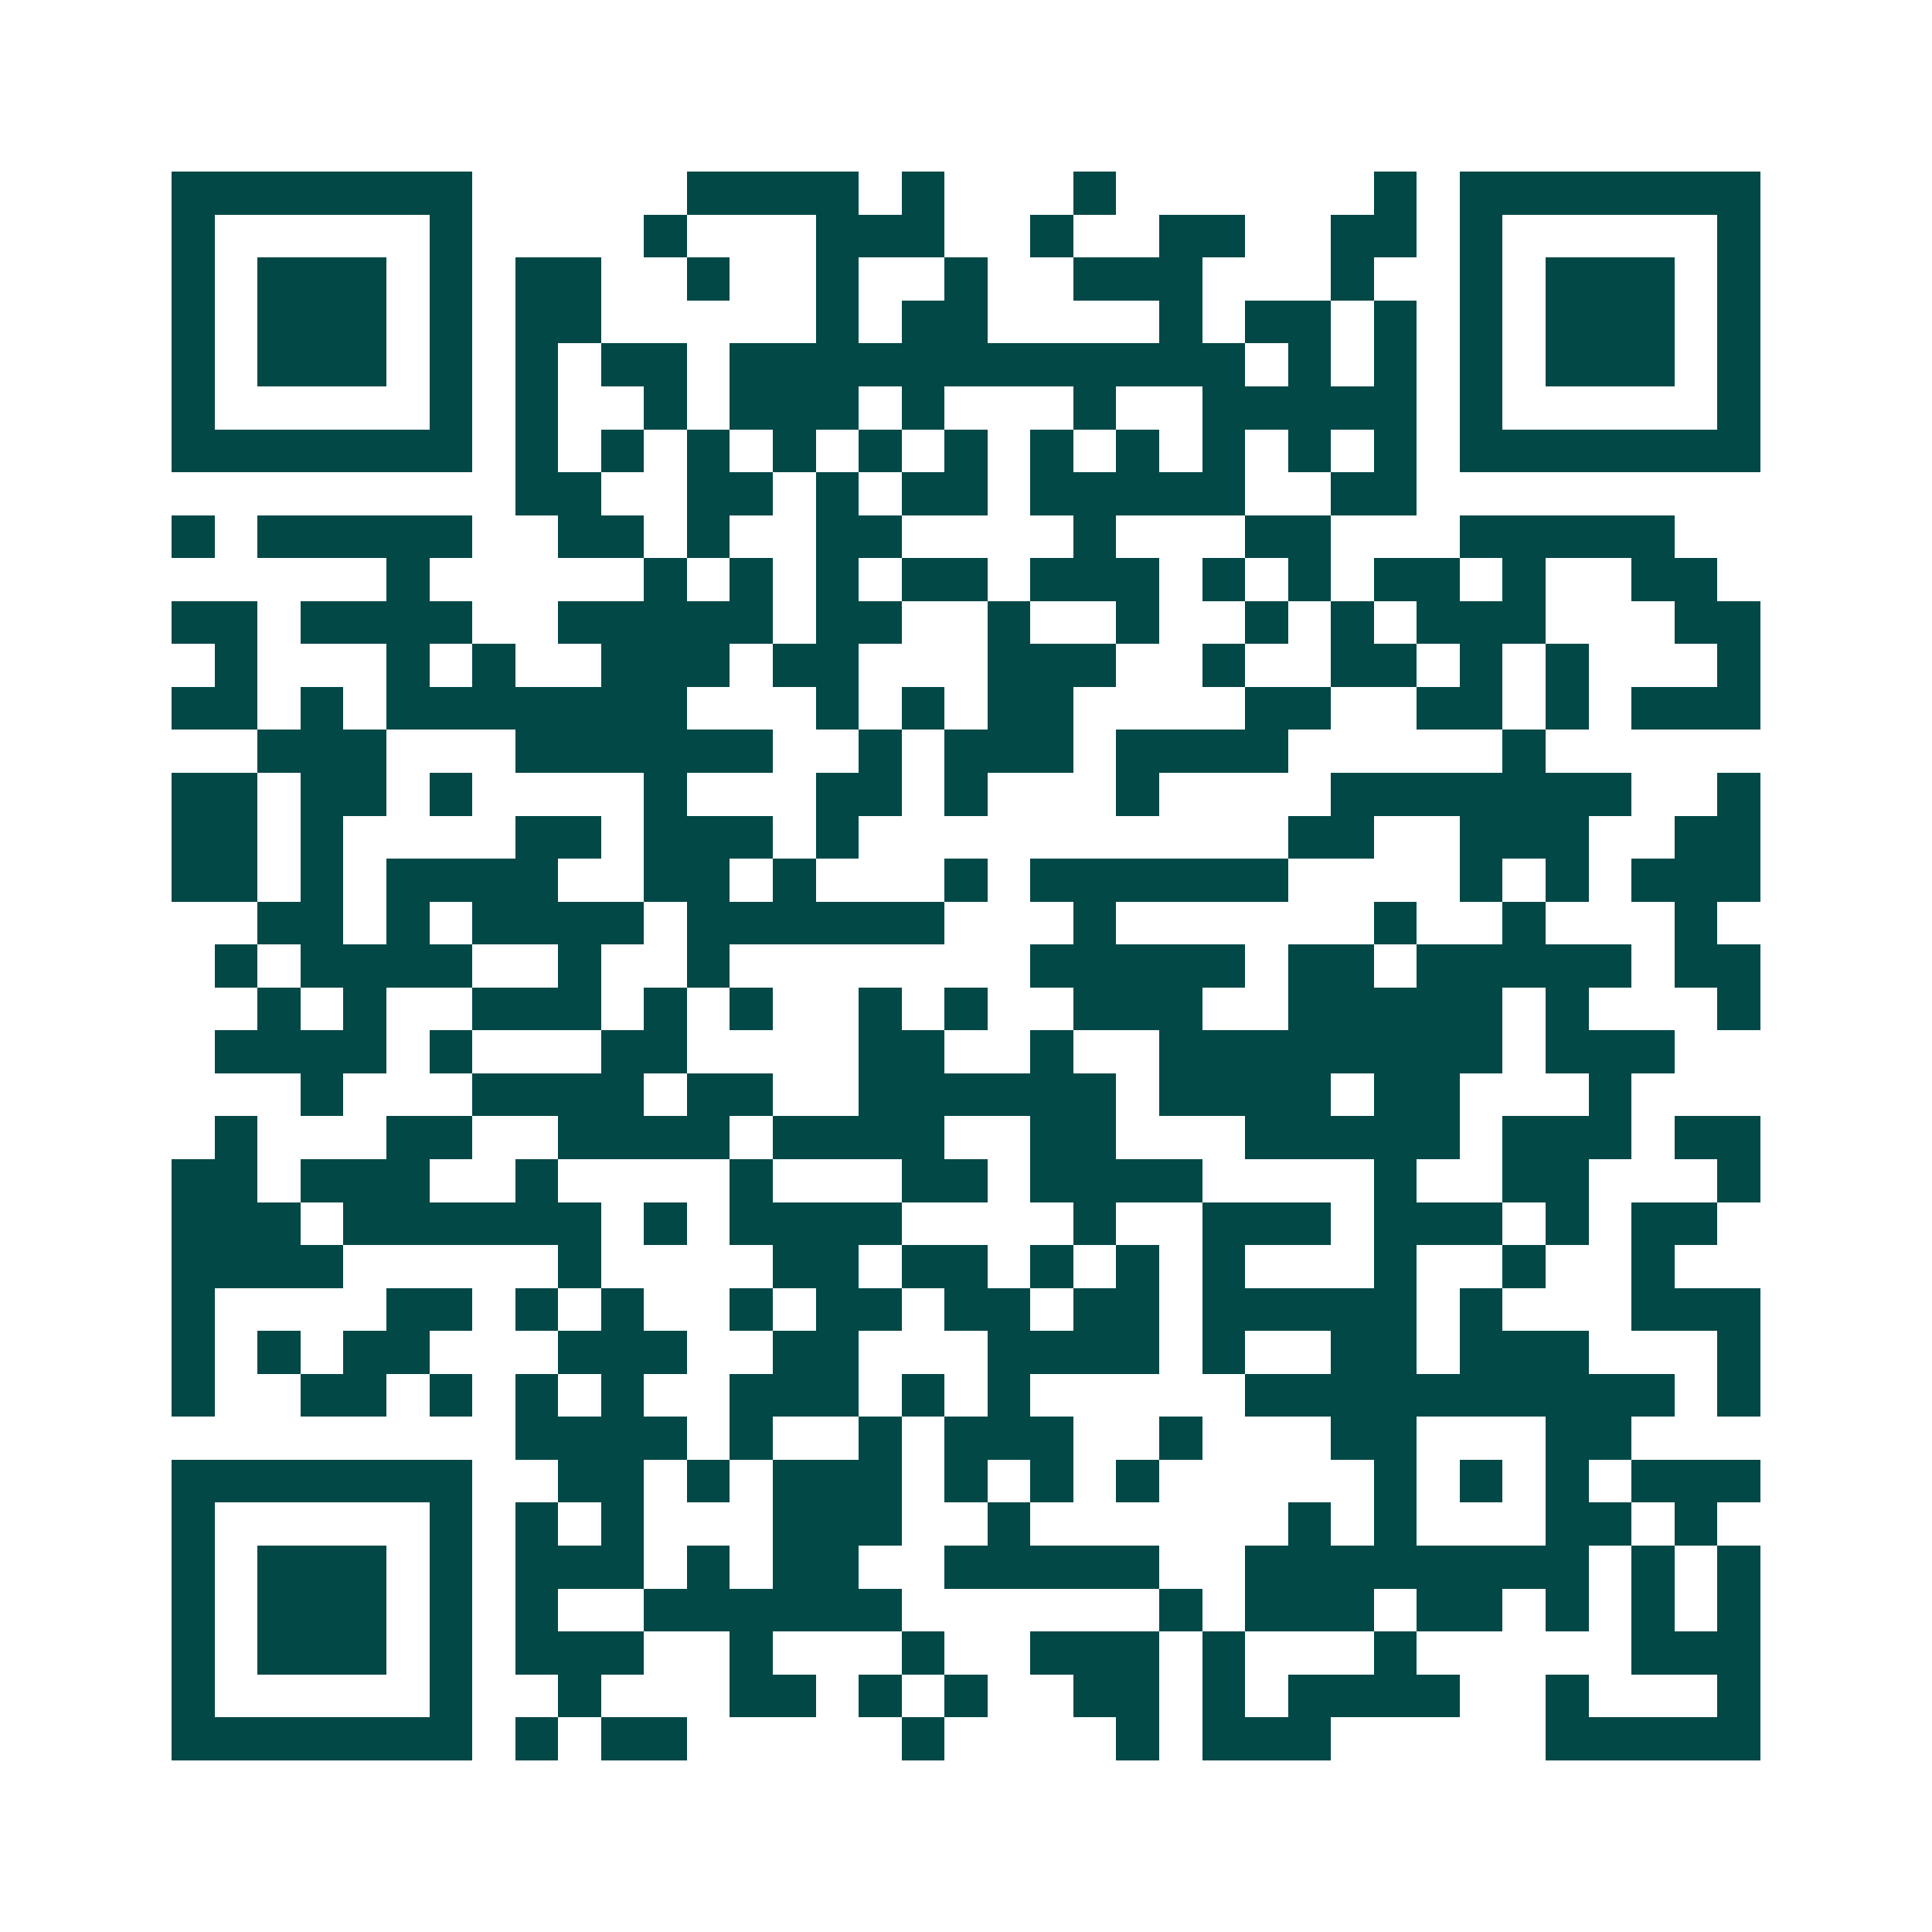 <svg xmlns="http://www.w3.org/2000/svg" width="200" height="200" viewBox="0 0 45 45" shape-rendering="crispEdges"><path fill="#ffffff" d="M0 0h45v45H0z"/><path stroke="#014847" d="M4 4.5h7m5 0h4m1 0h1m3 0h1m6 0h1m1 0h7M4 5.5h1m5 0h1m4 0h1m3 0h3m2 0h1m2 0h2m2 0h2m1 0h1m5 0h1M4 6.5h1m1 0h3m1 0h1m1 0h2m2 0h1m2 0h1m2 0h1m2 0h3m3 0h1m2 0h1m1 0h3m1 0h1M4 7.5h1m1 0h3m1 0h1m1 0h2m5 0h1m1 0h2m4 0h1m1 0h2m1 0h1m1 0h1m1 0h3m1 0h1M4 8.5h1m1 0h3m1 0h1m1 0h1m1 0h2m1 0h12m1 0h1m1 0h1m1 0h1m1 0h3m1 0h1M4 9.5h1m5 0h1m1 0h1m2 0h1m1 0h3m1 0h1m3 0h1m2 0h5m1 0h1m5 0h1M4 10.5h7m1 0h1m1 0h1m1 0h1m1 0h1m1 0h1m1 0h1m1 0h1m1 0h1m1 0h1m1 0h1m1 0h1m1 0h7M12 11.5h2m2 0h2m1 0h1m1 0h2m1 0h5m2 0h2M4 12.5h1m1 0h5m2 0h2m1 0h1m2 0h2m4 0h1m3 0h2m3 0h5M9 13.5h1m5 0h1m1 0h1m1 0h1m1 0h2m1 0h3m1 0h1m1 0h1m1 0h2m1 0h1m2 0h2M4 14.5h2m1 0h4m2 0h5m1 0h2m2 0h1m2 0h1m2 0h1m1 0h1m1 0h3m3 0h2M5 15.5h1m3 0h1m1 0h1m2 0h3m1 0h2m3 0h3m2 0h1m2 0h2m1 0h1m1 0h1m3 0h1M4 16.5h2m1 0h1m1 0h7m3 0h1m1 0h1m1 0h2m4 0h2m2 0h2m1 0h1m1 0h3M6 17.5h3m3 0h6m2 0h1m1 0h3m1 0h4m5 0h1M4 18.5h2m1 0h2m1 0h1m4 0h1m3 0h2m1 0h1m3 0h1m4 0h7m2 0h1M4 19.5h2m1 0h1m4 0h2m1 0h3m1 0h1m10 0h2m2 0h3m2 0h2M4 20.5h2m1 0h1m1 0h4m2 0h2m1 0h1m3 0h1m1 0h6m4 0h1m1 0h1m1 0h3M6 21.5h2m1 0h1m1 0h4m1 0h6m3 0h1m6 0h1m2 0h1m3 0h1M5 22.5h1m1 0h4m2 0h1m2 0h1m7 0h5m1 0h2m1 0h5m1 0h2M6 23.5h1m1 0h1m2 0h3m1 0h1m1 0h1m2 0h1m1 0h1m2 0h3m2 0h5m1 0h1m3 0h1M5 24.5h4m1 0h1m3 0h2m4 0h2m2 0h1m2 0h8m1 0h3M7 25.5h1m3 0h4m1 0h2m2 0h6m1 0h4m1 0h2m3 0h1M5 26.5h1m3 0h2m2 0h4m1 0h4m2 0h2m3 0h5m1 0h3m1 0h2M4 27.5h2m1 0h3m2 0h1m4 0h1m3 0h2m1 0h4m4 0h1m2 0h2m3 0h1M4 28.5h3m1 0h6m1 0h1m1 0h4m4 0h1m2 0h3m1 0h3m1 0h1m1 0h2M4 29.5h4m5 0h1m4 0h2m1 0h2m1 0h1m1 0h1m1 0h1m3 0h1m2 0h1m2 0h1M4 30.5h1m4 0h2m1 0h1m1 0h1m2 0h1m1 0h2m1 0h2m1 0h2m1 0h5m1 0h1m3 0h3M4 31.5h1m1 0h1m1 0h2m3 0h3m2 0h2m3 0h4m1 0h1m2 0h2m1 0h3m3 0h1M4 32.5h1m2 0h2m1 0h1m1 0h1m1 0h1m2 0h3m1 0h1m1 0h1m5 0h10m1 0h1M12 33.5h4m1 0h1m2 0h1m1 0h3m2 0h1m3 0h2m3 0h2M4 34.5h7m2 0h2m1 0h1m1 0h3m1 0h1m1 0h1m1 0h1m5 0h1m1 0h1m1 0h1m1 0h3M4 35.5h1m5 0h1m1 0h1m1 0h1m3 0h3m2 0h1m6 0h1m1 0h1m3 0h2m1 0h1M4 36.5h1m1 0h3m1 0h1m1 0h3m1 0h1m1 0h2m2 0h5m2 0h8m1 0h1m1 0h1M4 37.5h1m1 0h3m1 0h1m1 0h1m2 0h6m6 0h1m1 0h3m1 0h2m1 0h1m1 0h1m1 0h1M4 38.5h1m1 0h3m1 0h1m1 0h3m2 0h1m3 0h1m2 0h3m1 0h1m3 0h1m5 0h3M4 39.5h1m5 0h1m2 0h1m3 0h2m1 0h1m1 0h1m2 0h2m1 0h1m1 0h4m2 0h1m3 0h1M4 40.5h7m1 0h1m1 0h2m5 0h1m4 0h1m1 0h3m5 0h5"/></svg>

